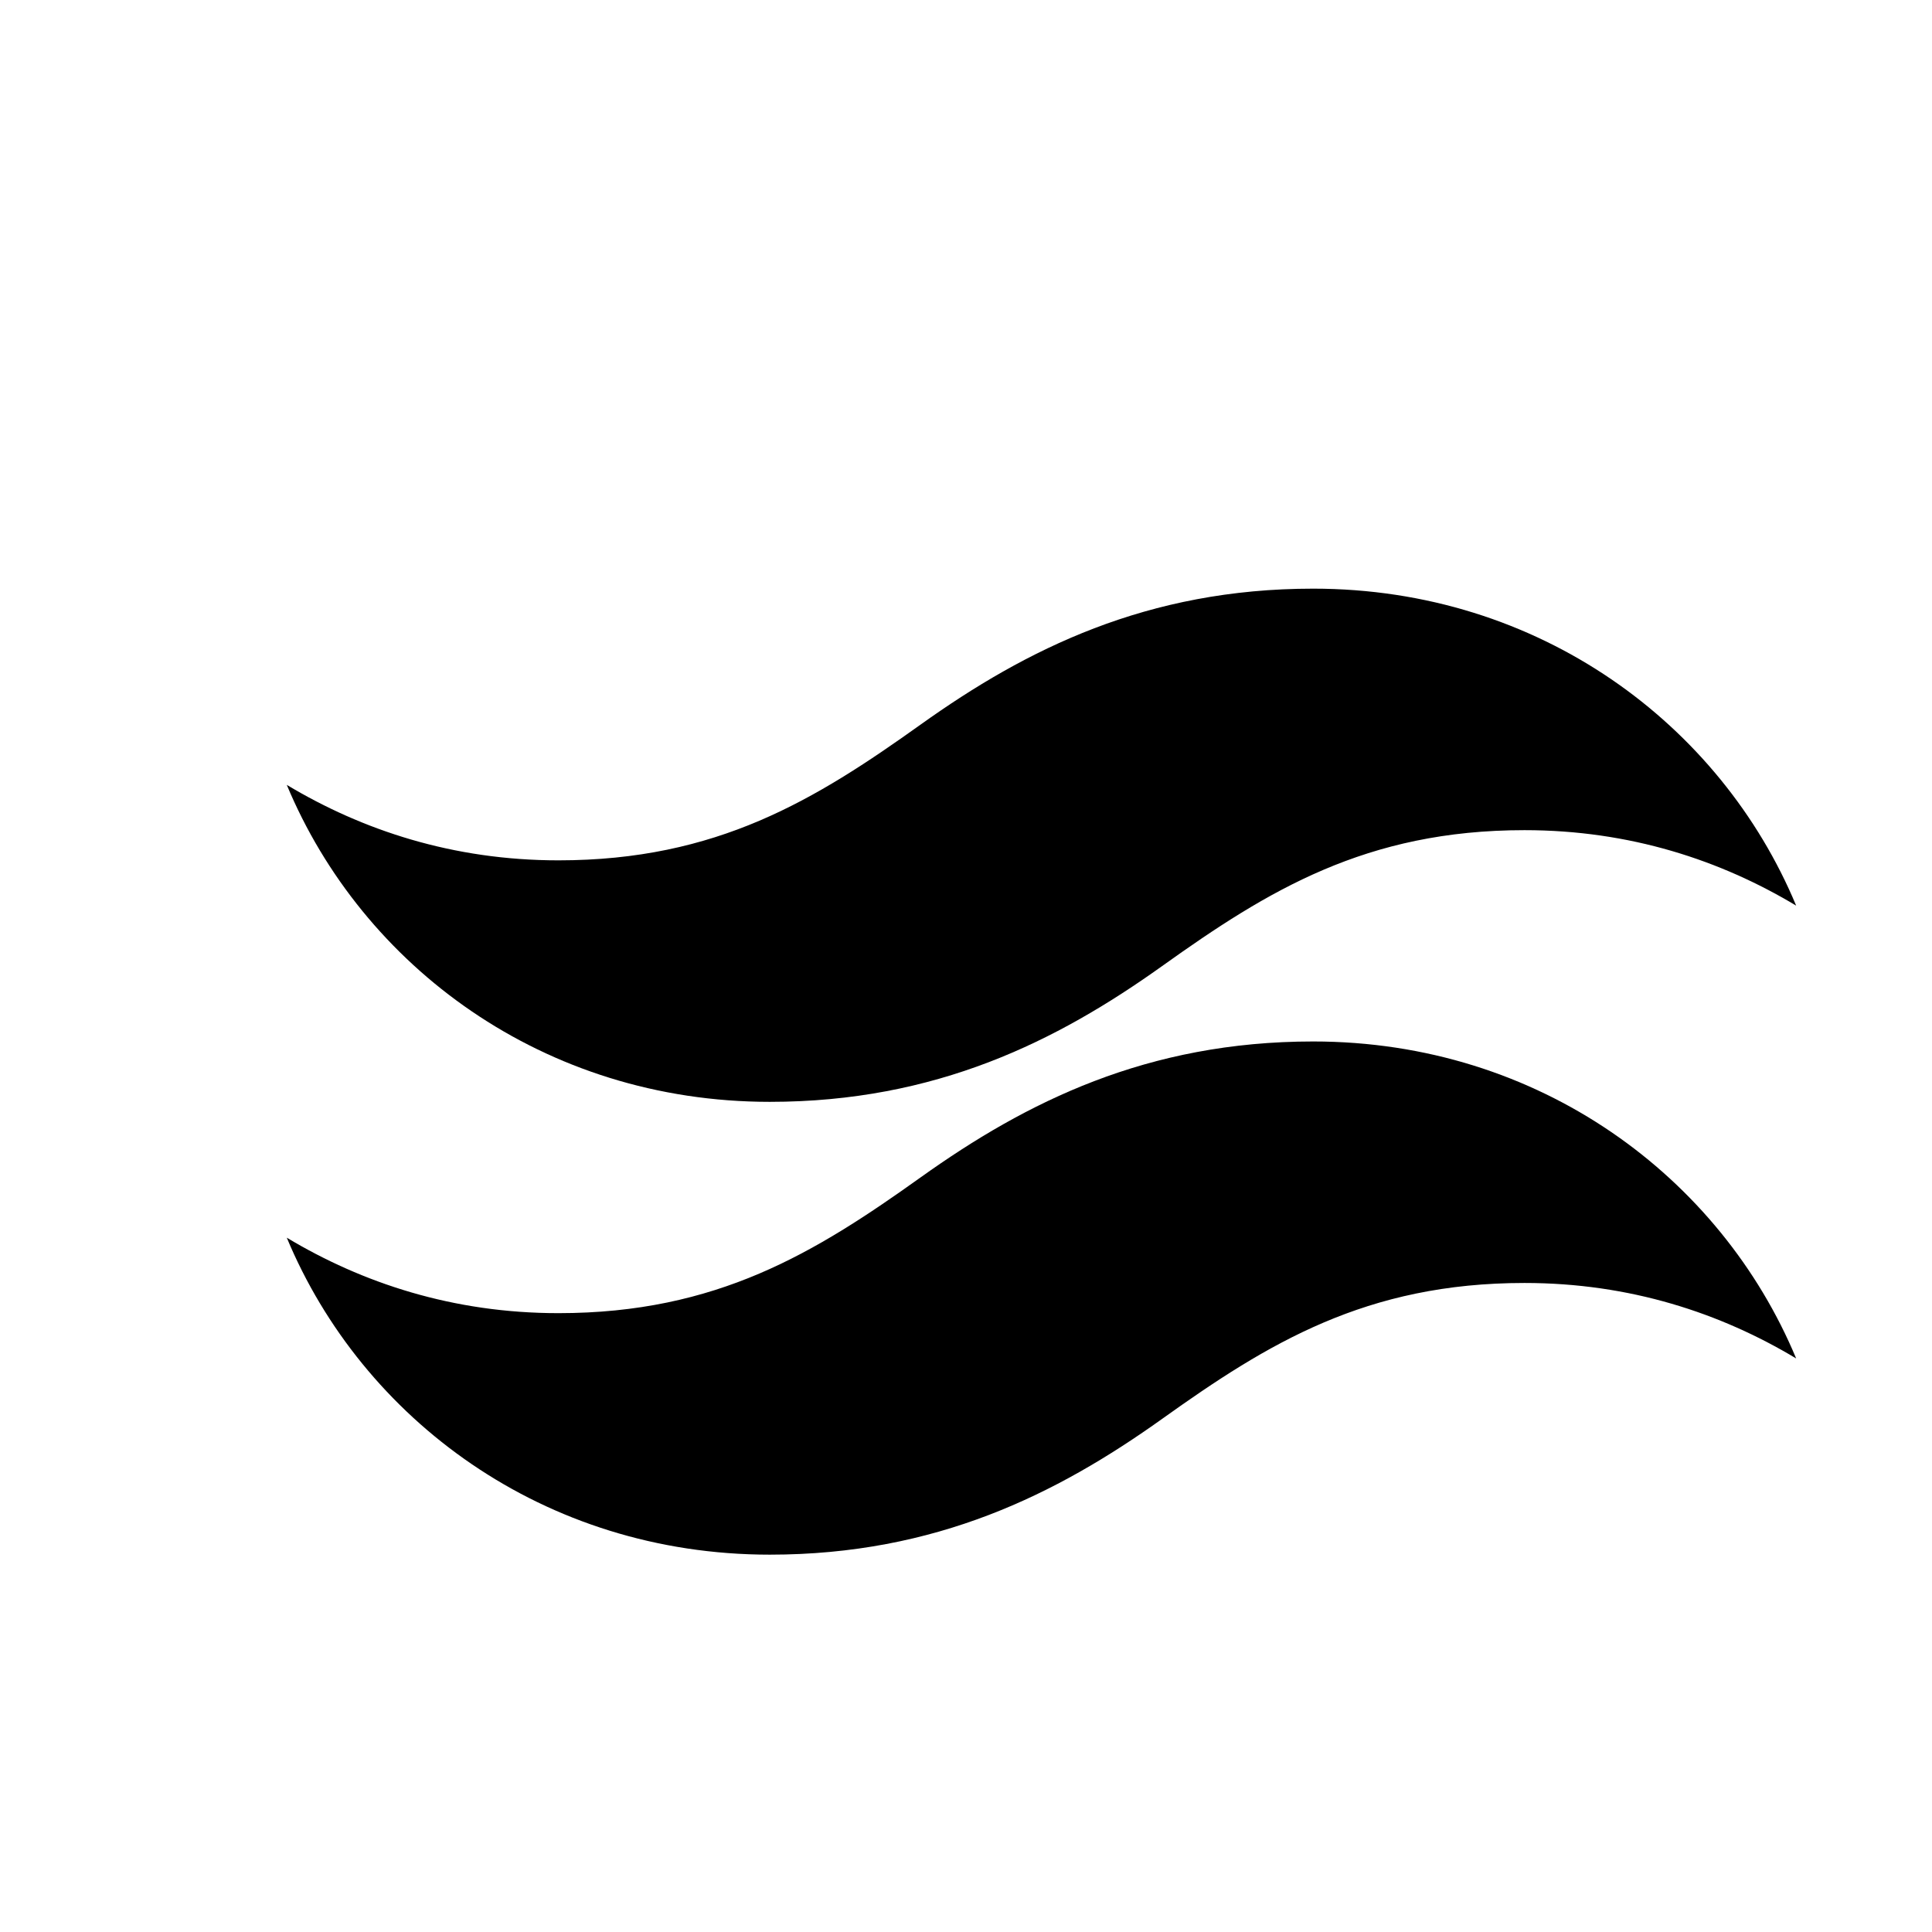 <svg width="256" height="256" viewBox="0 0 256 256" fill="none" xmlns="http://www.w3.org/2000/svg">
<path d="M174 78c-22 0-38 8-52 18-14 10-27 18-48 18-14 0-26-4-36-10 10 24 34 42 64 42 22 0 38-8 52-18 14-10 27-18 48-18 14 0 26 4 36 10-10-24-34-42-64-42z" fill="black"></path>
<path d="M174 138c-22 0-38 8-52 18-14 10-27 18-48 18-14 0-26-4-36-10 10 24 34 42 64 42 22 0 38-8 52-18 14-10 27-18 48-18 14 0 26 4 36 10-10-24-34-42-64-42z" fill="black"></path>
</svg>
